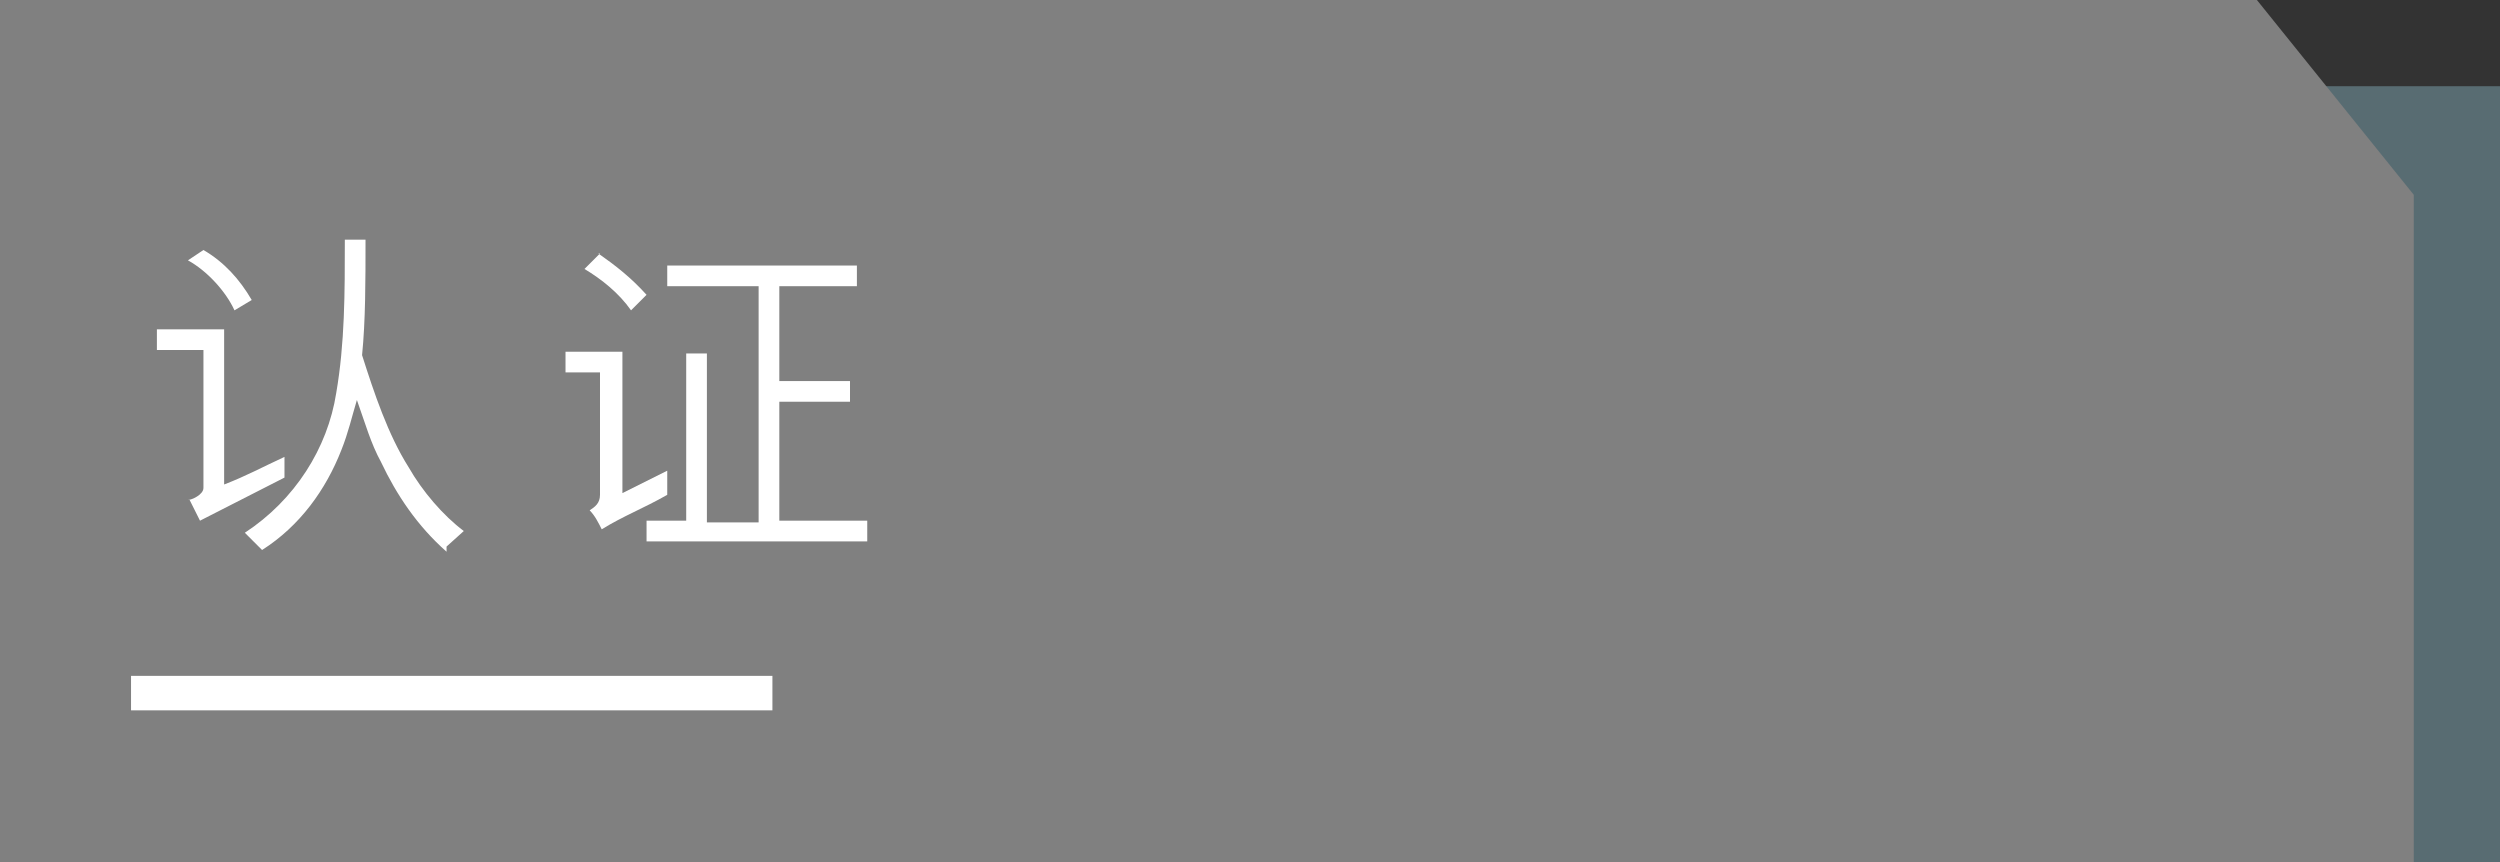 <?xml version="1.0" encoding="UTF-8"?>
<svg id="Layer_1" xmlns="http://www.w3.org/2000/svg" xmlns:xlink="http://www.w3.org/1999/xlink" version="1.1" viewBox="0 0 145 50">
  <rect x="0" y="0" width="145" height="50" fill="#333333" stroke="none"/>
  <!-- Generator: Adobe Illustrator 29.2.1, SVG Export Plug-In . SVG Version: 2.1.0 Build 116)  -->
  <defs>
    <style>
      .st0 {
        fill: gray;
      }

      .st1 {
        fill: #586c72;
      }

      .st2 {
        isolation: isolate;
      }

      .st3 {
        fill: #fff;
      }
    </style>
  </defs>
  <rect class="st1" y="5" width="145" height="45"/>
  <polygon class="st0" points="0 50 0 0 130.9 0 140 11.3 140 50 0 50"/>
  <rect class="st3" x="7.6" y="39.2" width="37.2" height="2"/>
  <g class="st2">
    <g class="st2">
      <g class="st2">
        <path class="st3" d="M10.9,29c.2,0,.9-.3.9-.7v-8s-2.7,0-2.7,0v-1.2s3.9,0,3.9,0v9c1.3-.5,2.2-1,3.5-1.6v1.2l-4.9,2.5-.6-1.2ZM13.6,18c-.5-1.1-1.6-2.3-2.7-2.9l.9-.6c1.2.7,2.1,1.7,2.8,2.9l-1,.6ZM25.9,32c-1.7-1.5-2.9-3.3-3.8-5.2-.6-1.1-.9-2.2-1.4-3.6-.3,1-.5,1.9-.9,2.9-.9,2.3-2.4,4.4-4.6,5.8l-1-1c2.9-1.9,4.8-4.9,5.3-8.1.5-2.9.5-5.8.5-8.9h1.2c0,2.4,0,4.7-.2,6.7.7,2.2,1.5,4.6,2.7,6.5.8,1.4,2,2.8,3.2,3.7l-1,.9Z"/>
        <path class="st3" d="M34.8,21.6h-2v-1.2h3.3v8.2c.8-.4,1.8-.9,2.6-1.3v1.4c-1.4.8-2.5,1.2-3.8,2-.2-.4-.4-.8-.7-1.1.3-.2.6-.4.6-.9v-7.1ZM34.7,14.7c1,.7,1.9,1.4,2.8,2.4l-.9.9c-.7-1-1.7-1.8-2.7-2.4l.9-.9ZM44,16.6h-5.3v-1.2h11c0,.4,0,.8,0,1.2h-4.5v5.5h4.1v1.2h-4.1v6.9h5.1v1.2h-12.8v-1.2h2.3v-9.7h1.2v9.8h3v-13.5Z"/>
      </g>
    </g>
  </g>
</svg>